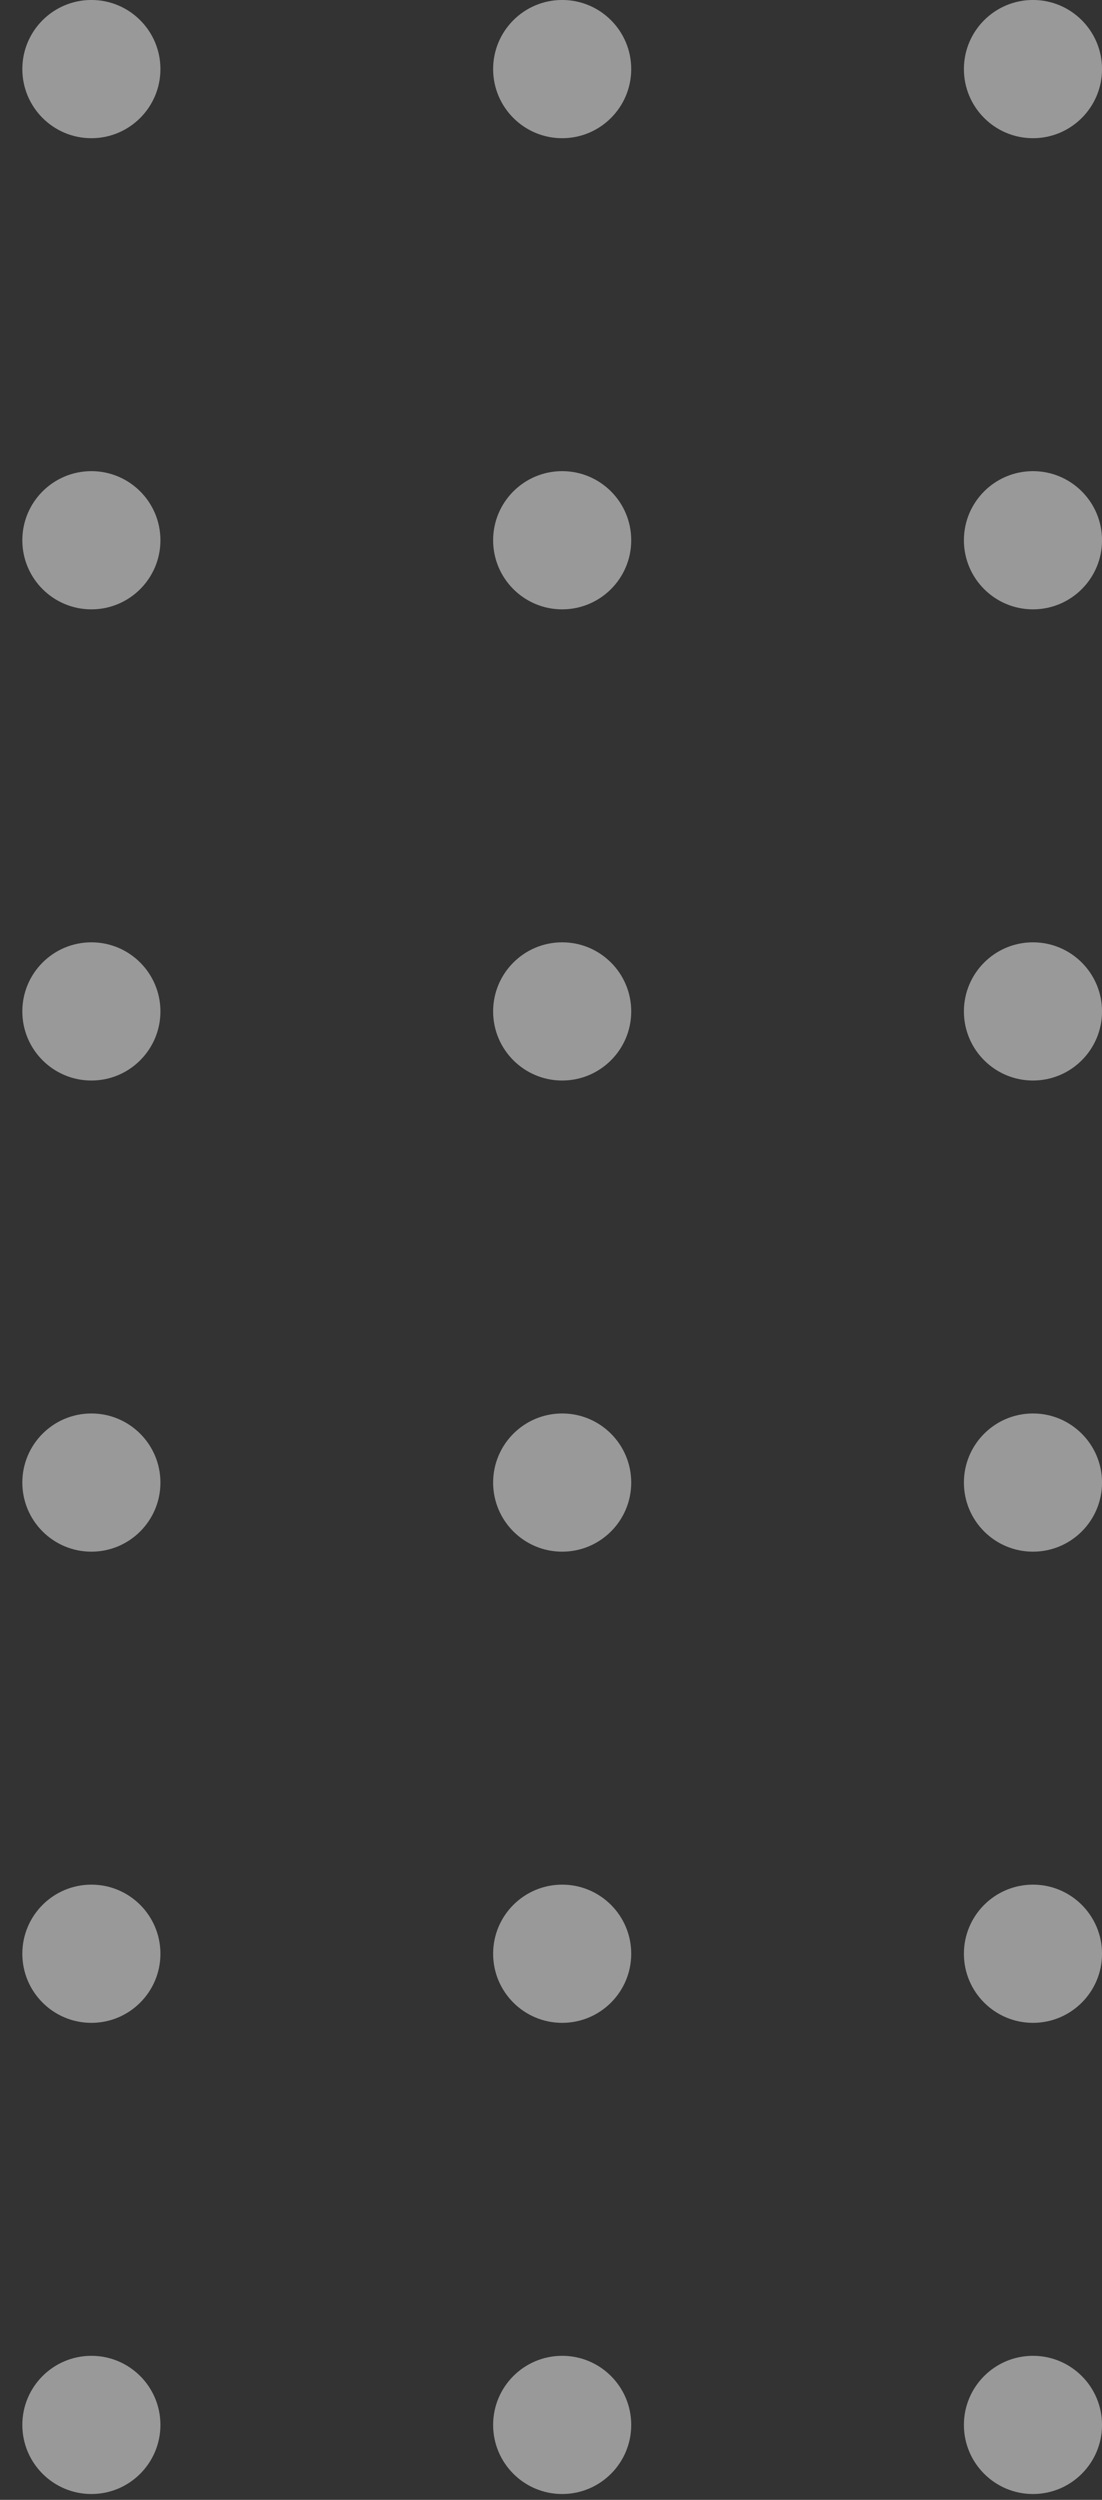 <svg xmlns="http://www.w3.org/2000/svg" width="45" height="102" viewBox="0 0 45 102" fill="none"><rect x="0" y="0" width="45" height="102" fill="#333333" stroke="none"/><g opacity="0.5"><path d="M3.732 96.123C5.289 96.123 6.551 97.385 6.551 98.942C6.551 100.499 5.289 101.762 3.732 101.762C2.175 101.762 0.912 100.499 0.912 98.942C0.912 97.385 2.175 96.123 3.732 96.123Z" fill="white"></path><path d="M22.956 96.123C24.514 96.123 25.776 97.385 25.776 98.942C25.776 100.499 24.514 101.762 22.956 101.762C21.399 101.762 20.137 100.499 20.137 98.942C20.137 97.385 21.399 96.123 22.956 96.123Z" fill="white"></path><path d="M42.181 96.123C43.738 96.123 45.001 97.385 45.001 98.942C45.001 100.499 43.738 101.762 42.181 101.762C40.624 101.762 39.361 100.499 39.361 98.942C39.361 97.385 40.624 96.123 42.181 96.123Z" fill="white"></path><path d="M3.732 76.898C5.289 76.898 6.551 78.16 6.551 79.718C6.551 81.275 5.289 82.537 3.732 82.537C2.175 82.537 0.912 81.275 0.912 79.718C0.912 78.16 2.175 76.898 3.732 76.898Z" fill="white"></path><path d="M22.956 76.898C24.514 76.898 25.776 78.16 25.776 79.718C25.776 81.275 24.514 82.537 22.956 82.537C21.399 82.537 20.137 81.275 20.137 79.718C20.137 78.16 21.399 76.898 22.956 76.898Z" fill="white"></path><path d="M42.181 76.898C43.738 76.898 45.001 78.16 45.001 79.718C45.001 81.275 43.738 82.537 42.181 82.537C40.624 82.537 39.361 81.275 39.361 79.718C39.361 78.16 40.624 76.898 42.181 76.898Z" fill="white"></path><path d="M3.732 57.673C5.289 57.673 6.551 58.936 6.551 60.493C6.551 62.05 5.289 63.312 3.732 63.312C2.175 63.312 0.912 62.05 0.912 60.493C0.912 58.936 2.175 57.673 3.732 57.673Z" fill="white"></path><path d="M22.956 57.673C24.514 57.673 25.776 58.936 25.776 60.493C25.776 62.05 24.514 63.312 22.956 63.312C21.399 63.312 20.137 62.05 20.137 60.493C20.137 58.936 21.399 57.673 22.956 57.673Z" fill="white"></path><path d="M42.181 57.673C43.738 57.673 45.001 58.936 45.001 60.493C45.001 62.05 43.738 63.312 42.181 63.312C40.624 63.312 39.361 62.05 39.361 60.493C39.361 58.936 40.624 57.673 42.181 57.673Z" fill="white"></path><path d="M3.732 38.449C5.289 38.449 6.551 39.711 6.551 41.268C6.551 42.825 5.289 44.088 3.732 44.088C2.175 44.088 0.912 42.825 0.912 41.268C0.912 39.711 2.175 38.449 3.732 38.449Z" fill="white"></path><path d="M22.956 38.449C24.514 38.449 25.776 39.711 25.776 41.268C25.776 42.825 24.514 44.088 22.956 44.088C21.399 44.088 20.137 42.825 20.137 41.268C20.137 39.711 21.399 38.449 22.956 38.449Z" fill="white"></path><path d="M42.181 38.449C43.738 38.449 45.001 39.711 45.001 41.268C45.001 42.825 43.738 44.088 42.181 44.088C40.624 44.088 39.361 42.825 39.361 41.268C39.361 39.711 40.624 38.449 42.181 38.449Z" fill="white"></path><path d="M3.732 19.224C5.289 19.224 6.551 20.486 6.551 22.044C6.551 23.601 5.289 24.863 3.732 24.863C2.175 24.863 0.912 23.601 0.912 22.044C0.912 20.486 2.175 19.224 3.732 19.224Z" fill="white"></path><path d="M22.956 19.224C24.514 19.224 25.776 20.486 25.776 22.044C25.776 23.601 24.514 24.863 22.956 24.863C21.399 24.863 20.137 23.601 20.137 22.044C20.137 20.486 21.399 19.224 22.956 19.224Z" fill="white"></path><path d="M42.181 19.224C43.738 19.224 45.001 20.486 45.001 22.044C45.001 23.601 43.738 24.863 42.181 24.863C40.624 24.863 39.361 23.601 39.361 22.044C39.361 20.486 40.624 19.224 42.181 19.224Z" fill="white"></path><path d="M3.732 -0.001C5.289 -0.001 6.551 1.262 6.551 2.819C6.551 4.376 5.289 5.639 3.732 5.639C2.175 5.639 0.912 4.376 0.912 2.819C0.912 1.262 2.175 -0.001 3.732 -0.001Z" fill="white"></path><path d="M22.956 -0.001C24.514 -0.001 25.776 1.262 25.776 2.819C25.776 4.376 24.514 5.639 22.956 5.639C21.399 5.639 20.137 4.376 20.137 2.819C20.137 1.262 21.399 -0.001 22.956 -0.001Z" fill="white"></path><path d="M42.181 -0.001C43.738 -0.001 45.001 1.262 45.001 2.819C45.001 4.376 43.738 5.639 42.181 5.639C40.624 5.639 39.361 4.376 39.361 2.819C39.361 1.262 40.624 -0.001 42.181 -0.001Z" fill="white"></path></g></svg>